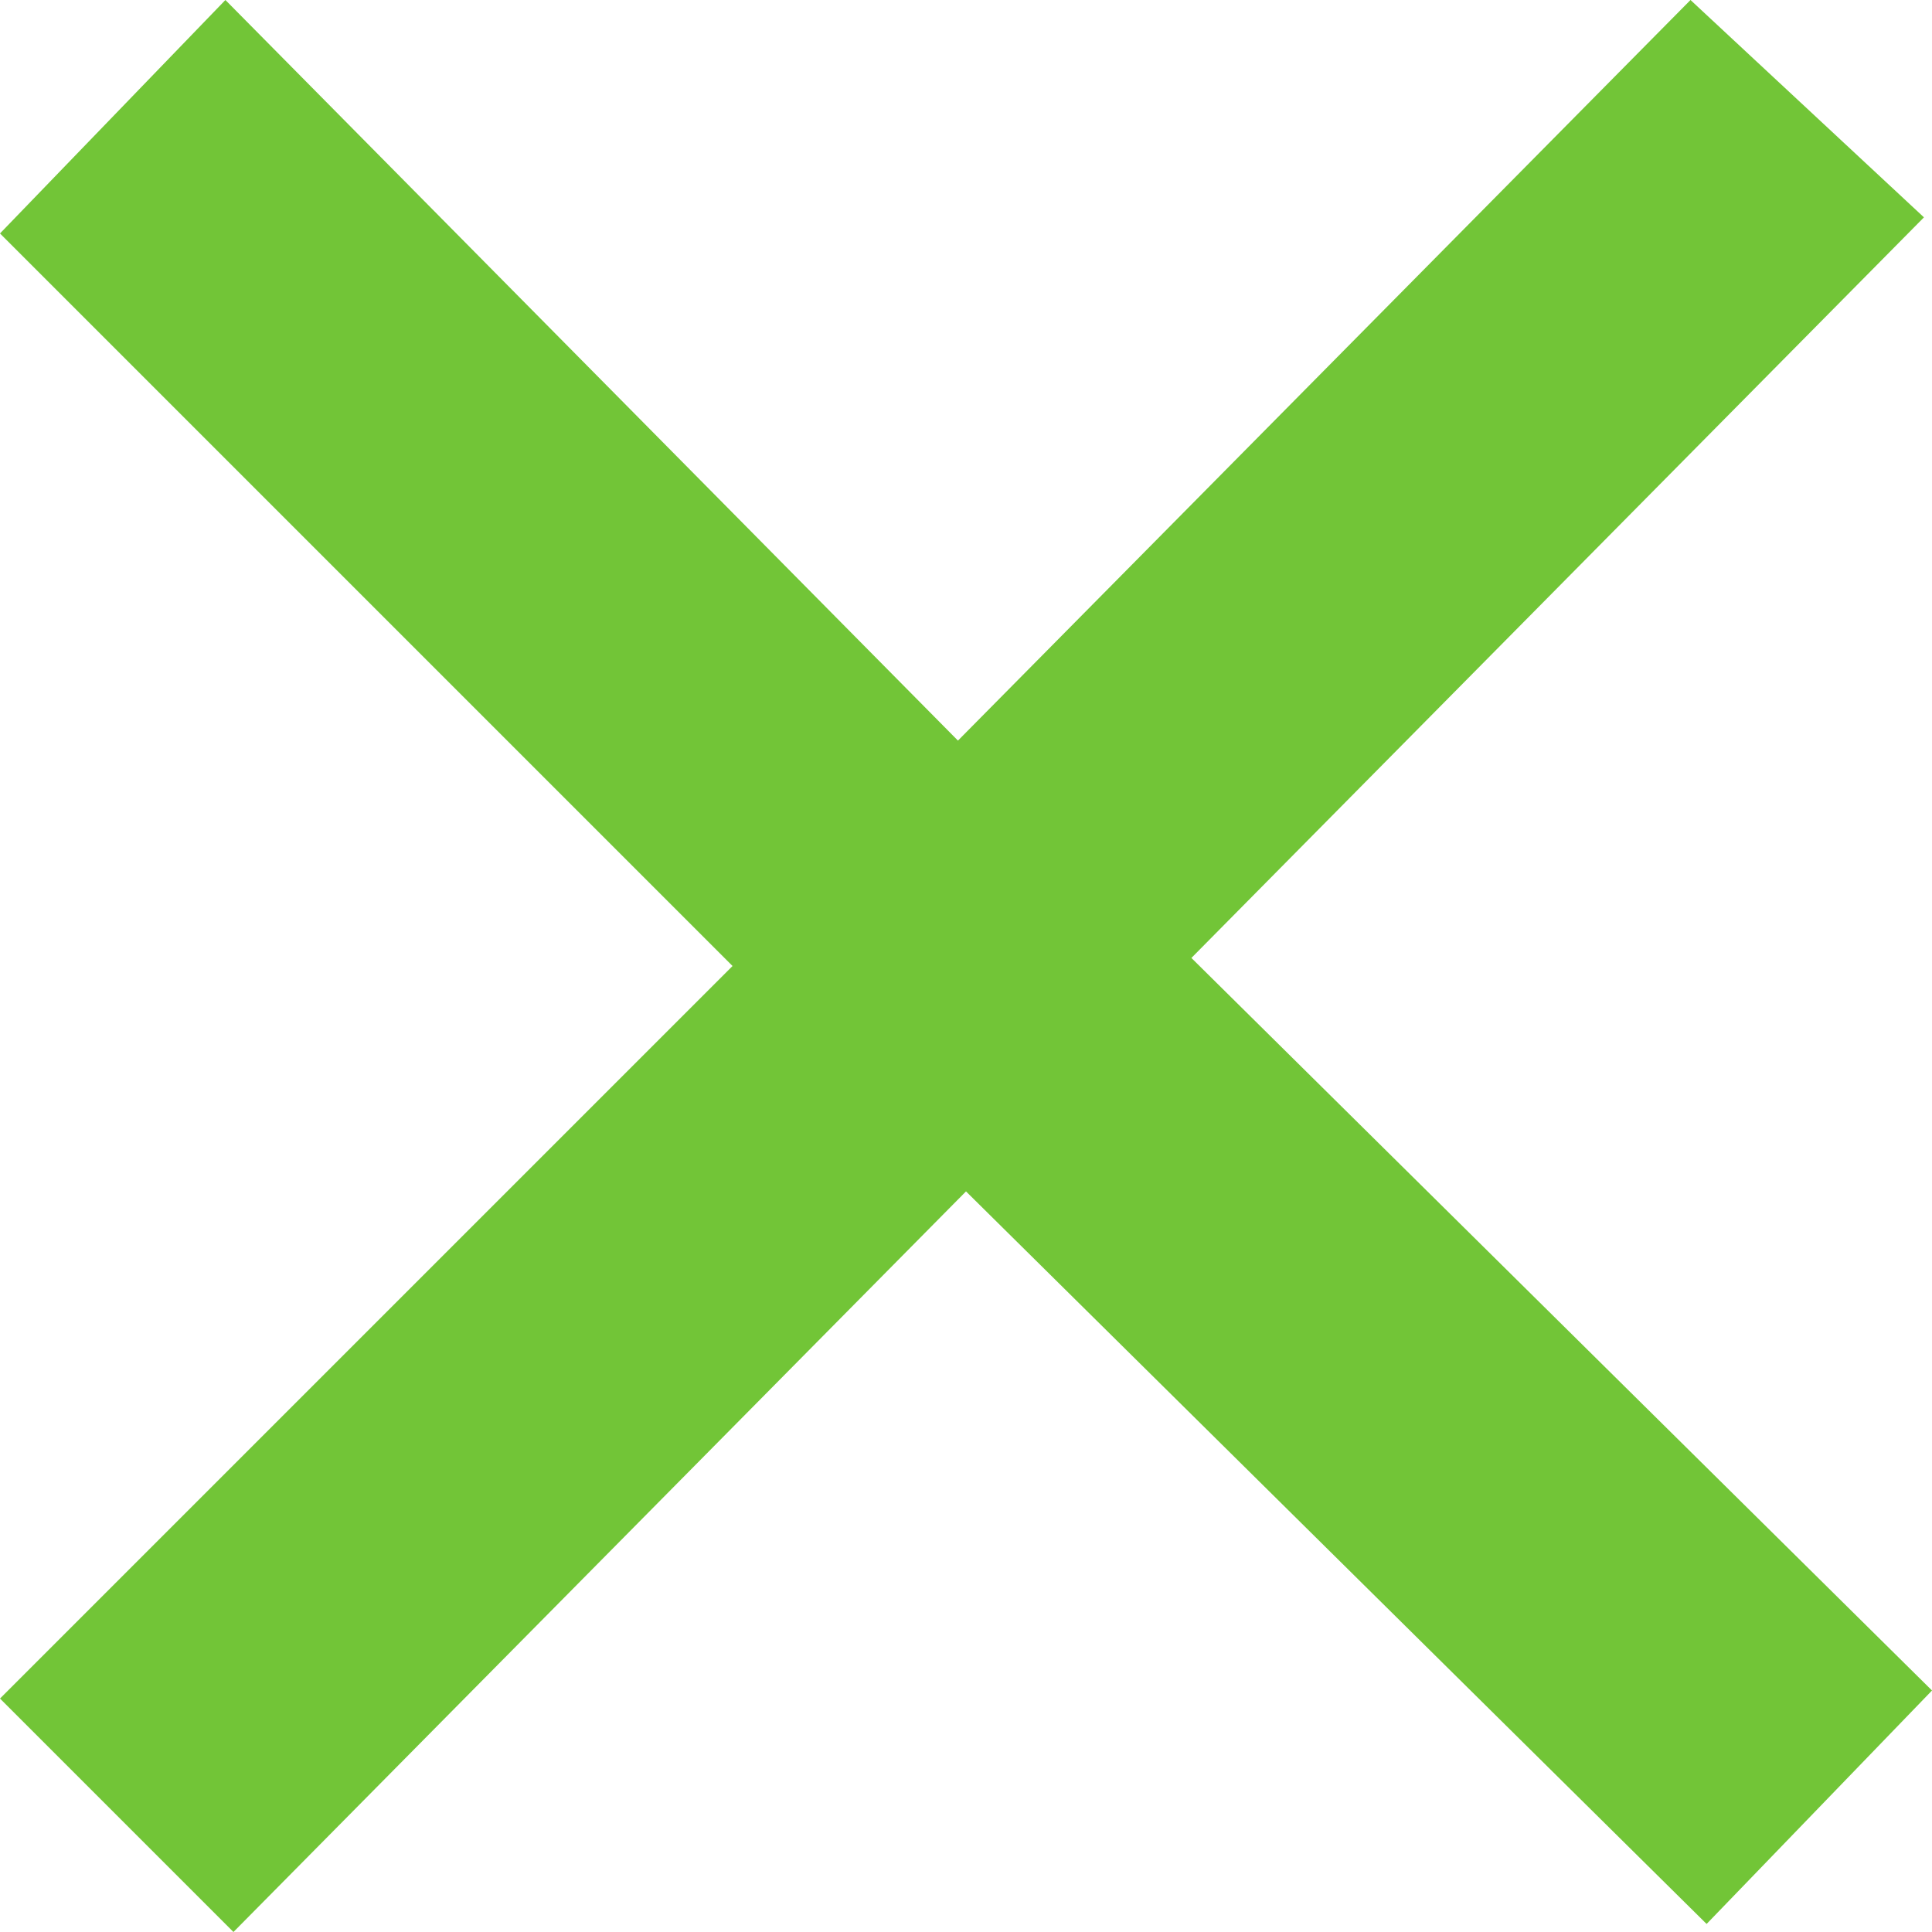 <?xml version="1.0" encoding="utf-8"?>
<!-- Generator: Adobe Illustrator 25.3.1, SVG Export Plug-In . SVG Version: 6.00 Build 0)  -->
<svg version="1.1" id="Шар_1" xmlns="http://www.w3.org/2000/svg" xmlns:xlink="http://www.w3.org/1999/xlink" x="0px" y="0px"
	 viewBox="0 0 24 24" style="enable-background:new 0 0 24 24;" xml:space="preserve">
<style type="text/css">
	.st0{fill:#72C537;}
</style>
<path class="st0" d="M24,21l-9.2-9.1l9.1-9.2L21,0l-9.1,9.2L2.8,0L0,2.9L9.1,12L0,21.1L2.9,24l9.1-9.2l9.2,9.1L24,21z"/>
</svg>
